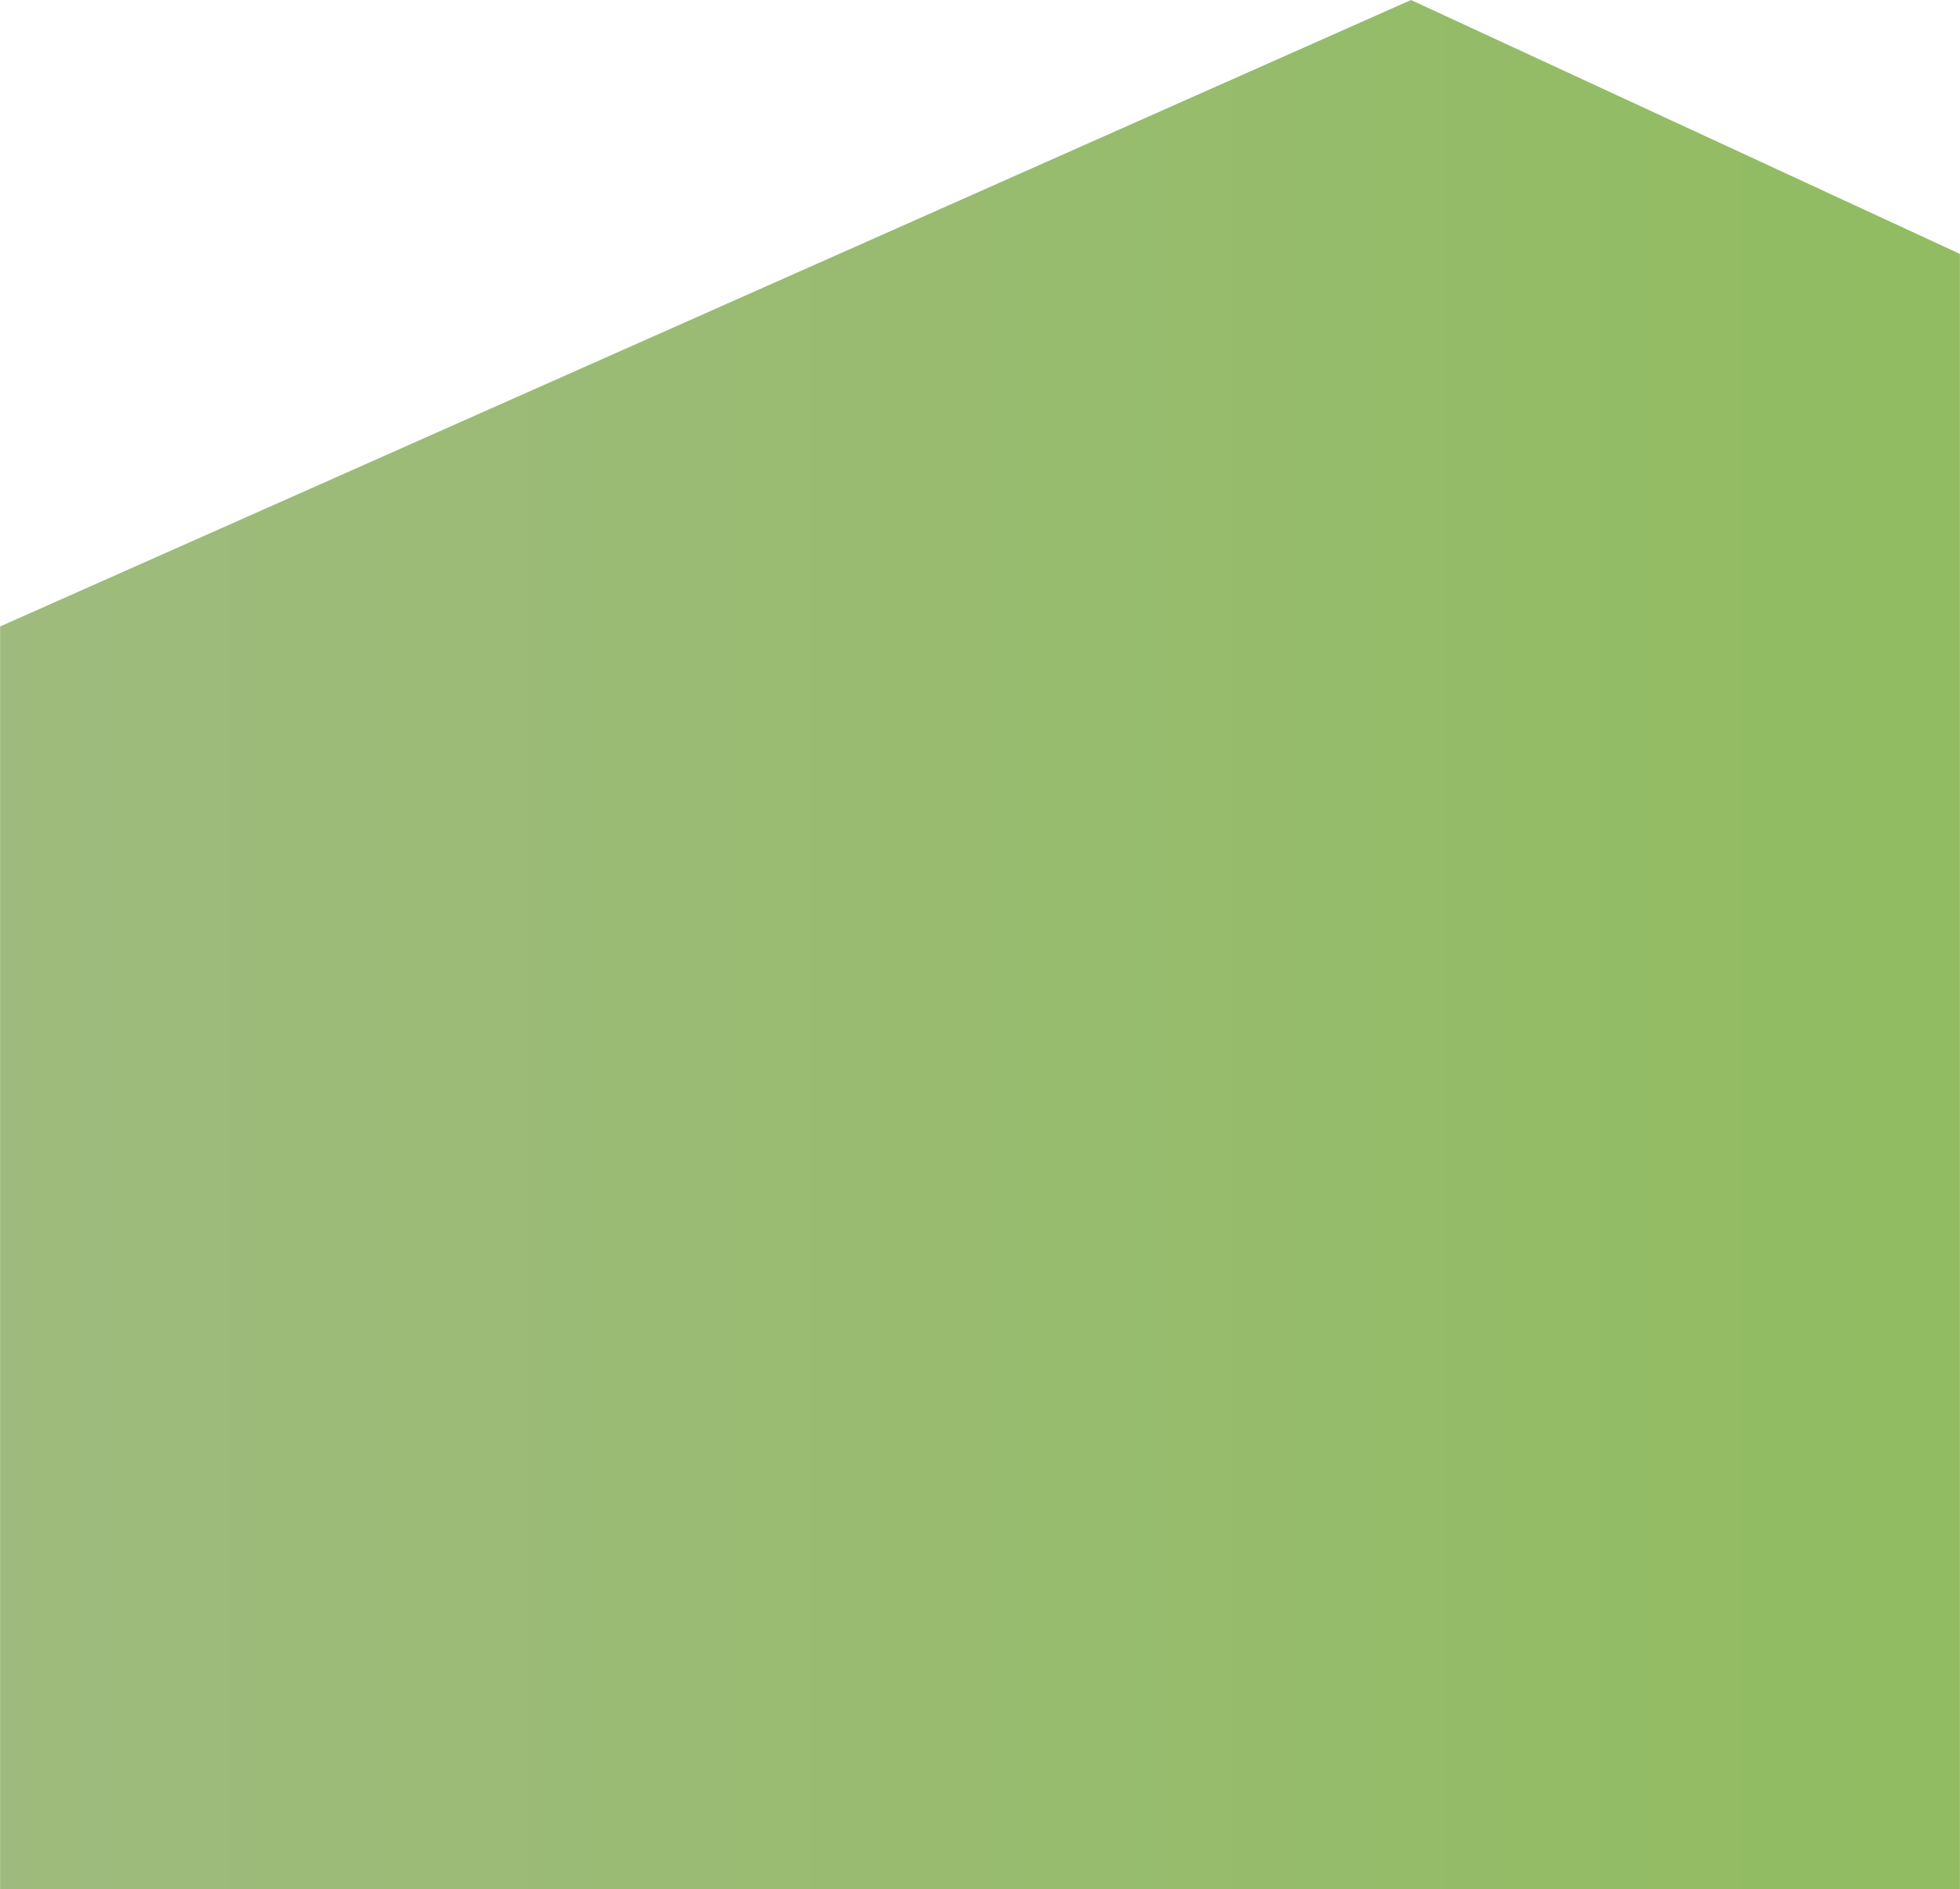 <svg xmlns="http://www.w3.org/2000/svg" xmlns:xlink="http://www.w3.org/1999/xlink" width="1920" height="1851" xmlns:v="https://vecta.io/nano"><defs><path id="A" d="M0 0h1920v1851H0z"/><linearGradient x1="80.245%" y1="100%" x2="7.458%" y2="100%" id="B"><stop stop-color="#91bc61" offset="0%"/><stop stop-color="#9ebb7d" offset="100%"/></linearGradient></defs><g fill-rule="evenodd"><mask id="C" fill="#fff"><use xlink:href="#A"/></mask><path fill="url(#B)" fill-rule="nonzero" mask="url(#C)" d="M1382.211 0L-185 696l11.636 1155H2438V488.51z"/></g></svg>